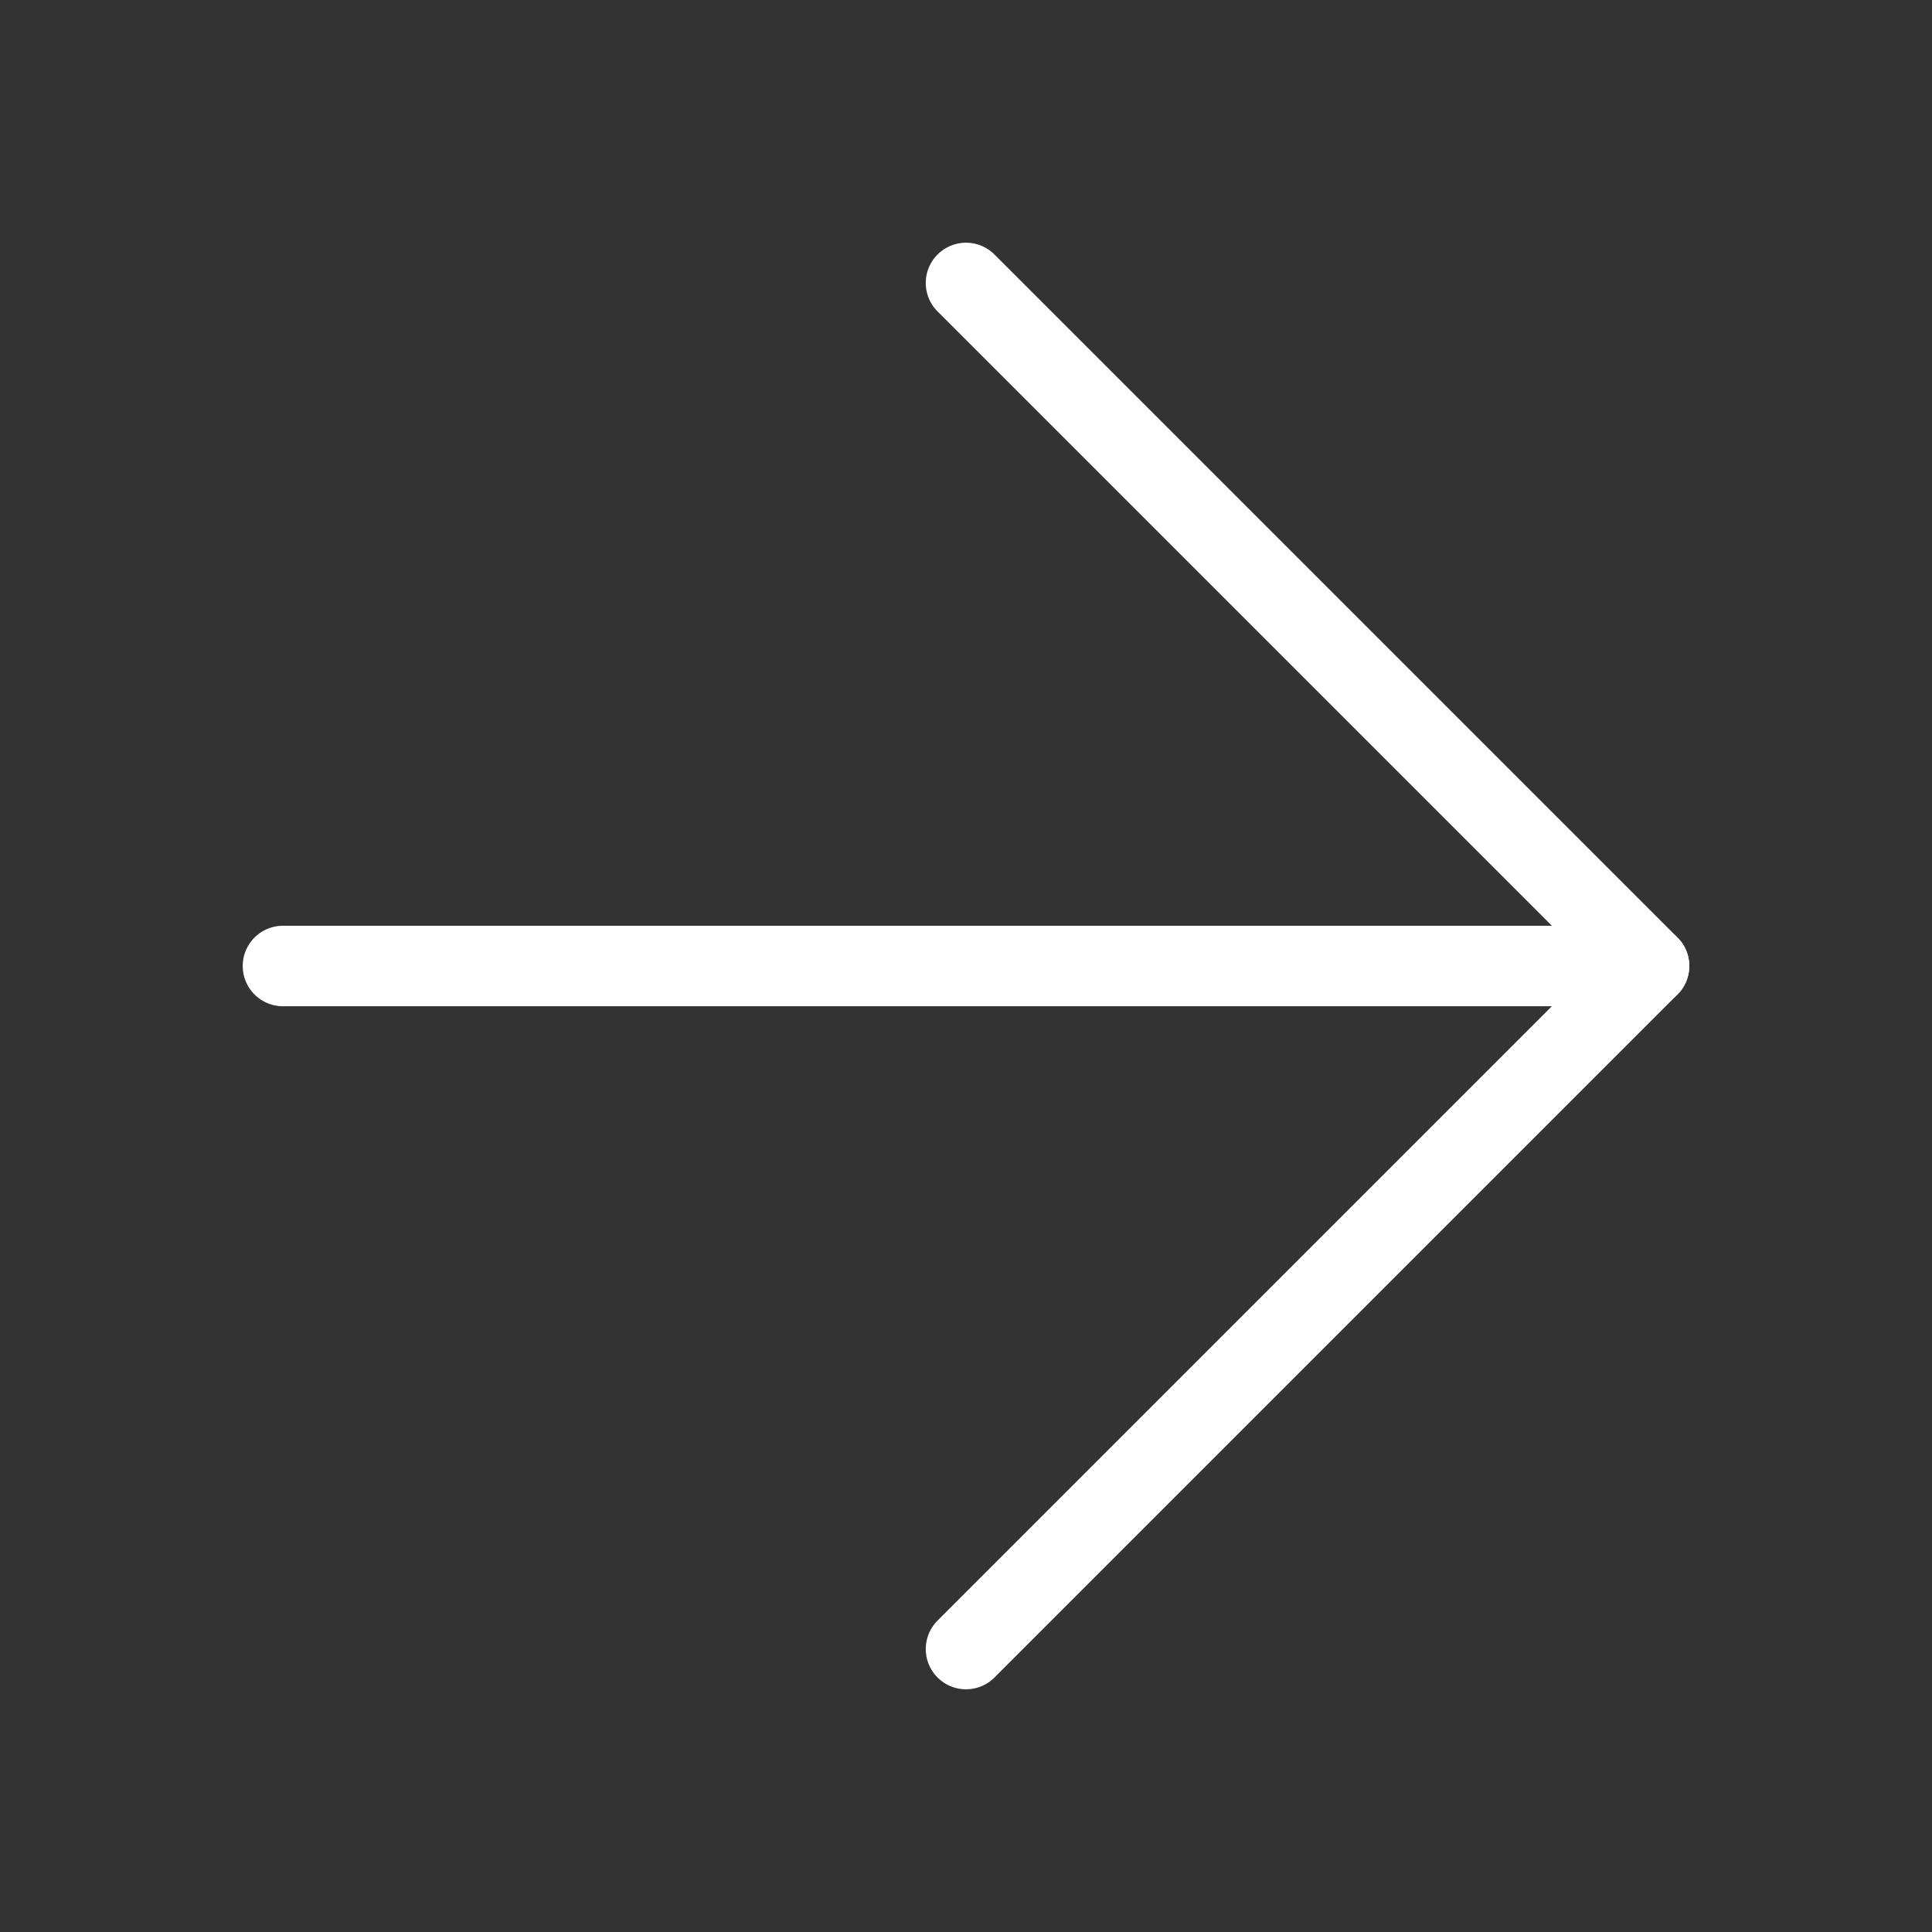 <svg width="24" height="24" viewBox="0 0 24 24" fill="none" xmlns="http://www.w3.org/2000/svg">
<rect x="0" y="0" width="24" height="24" fill="#333333" stroke="none"/>
<path d="M3.515 12H20.485" stroke="white" stroke-linecap="round" stroke-linejoin="round"/>
<path d="M12 20.485L20.485 12L12 3.515" stroke="white" stroke-linecap="round" stroke-linejoin="round"/>
</svg>
